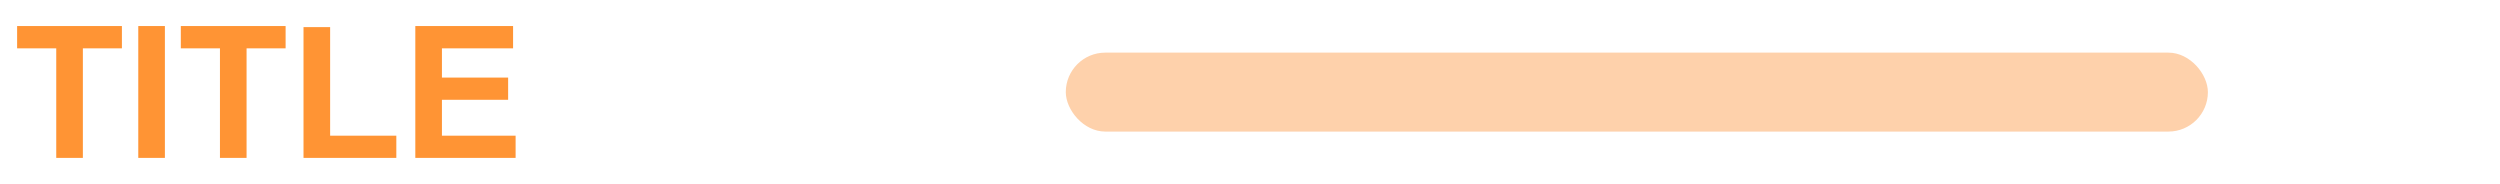 <?xml version="1.0" encoding="UTF-8"?>
<svg width="190px" height="14px" viewBox="0 0 190 14" version="1.1" xmlns="http://www.w3.org/2000/svg" xmlns:xlink="http://www.w3.org/1999/xlink">
    <title>title</title>
    <g id="页面-1" stroke="none" stroke-width="1" fill="none" fill-rule="evenodd">
        <g id="musify-https://itubego.com/music-downloader/" transform="translate(-985, -1738)">
            <g id="编组-52" transform="translate(985, 1738)">
                <g id="编组-47" transform="translate(1.301, 1.979)">
                    <g id="TITLE" fill="#FF9434" fill-rule="nonzero">
                        <polygon id="路径" points="2.974 10.021 2.974 1.695 0 1.695 0 0 7.964 0 7.964 1.695 4.997 1.695 4.997 10.021"></polygon>
                        <polygon id="路径" points="9.208 10.021 9.208 0 11.231 0 11.231 10.021"></polygon>
                        <polygon id="路径" points="15.415 10.021 15.415 1.695 12.441 1.695 12.441 0 20.405 0 20.405 1.695 17.438 1.695 17.438 10.021"></polygon>
                        <polygon id="路径" points="21.766 10.021 21.766 0.082 23.789 0.082 23.789 8.333 28.82 8.333 28.82 10.021"></polygon>
                        <polygon id="路径" points="30.263 10.021 30.263 0 37.693 0 37.693 1.695 32.286 1.695 32.286 3.917 37.317 3.917 37.317 5.605 32.286 5.605 32.286 8.333 37.885 8.333 37.885 10.021"></polygon>
                    </g>
                    <rect id="矩形" fill="#FED1AB" x="79.699" y="2.021" width="86.8" height="6" rx="3"></rect>
                </g>
            </g>
        </g>
    </g>
</svg>